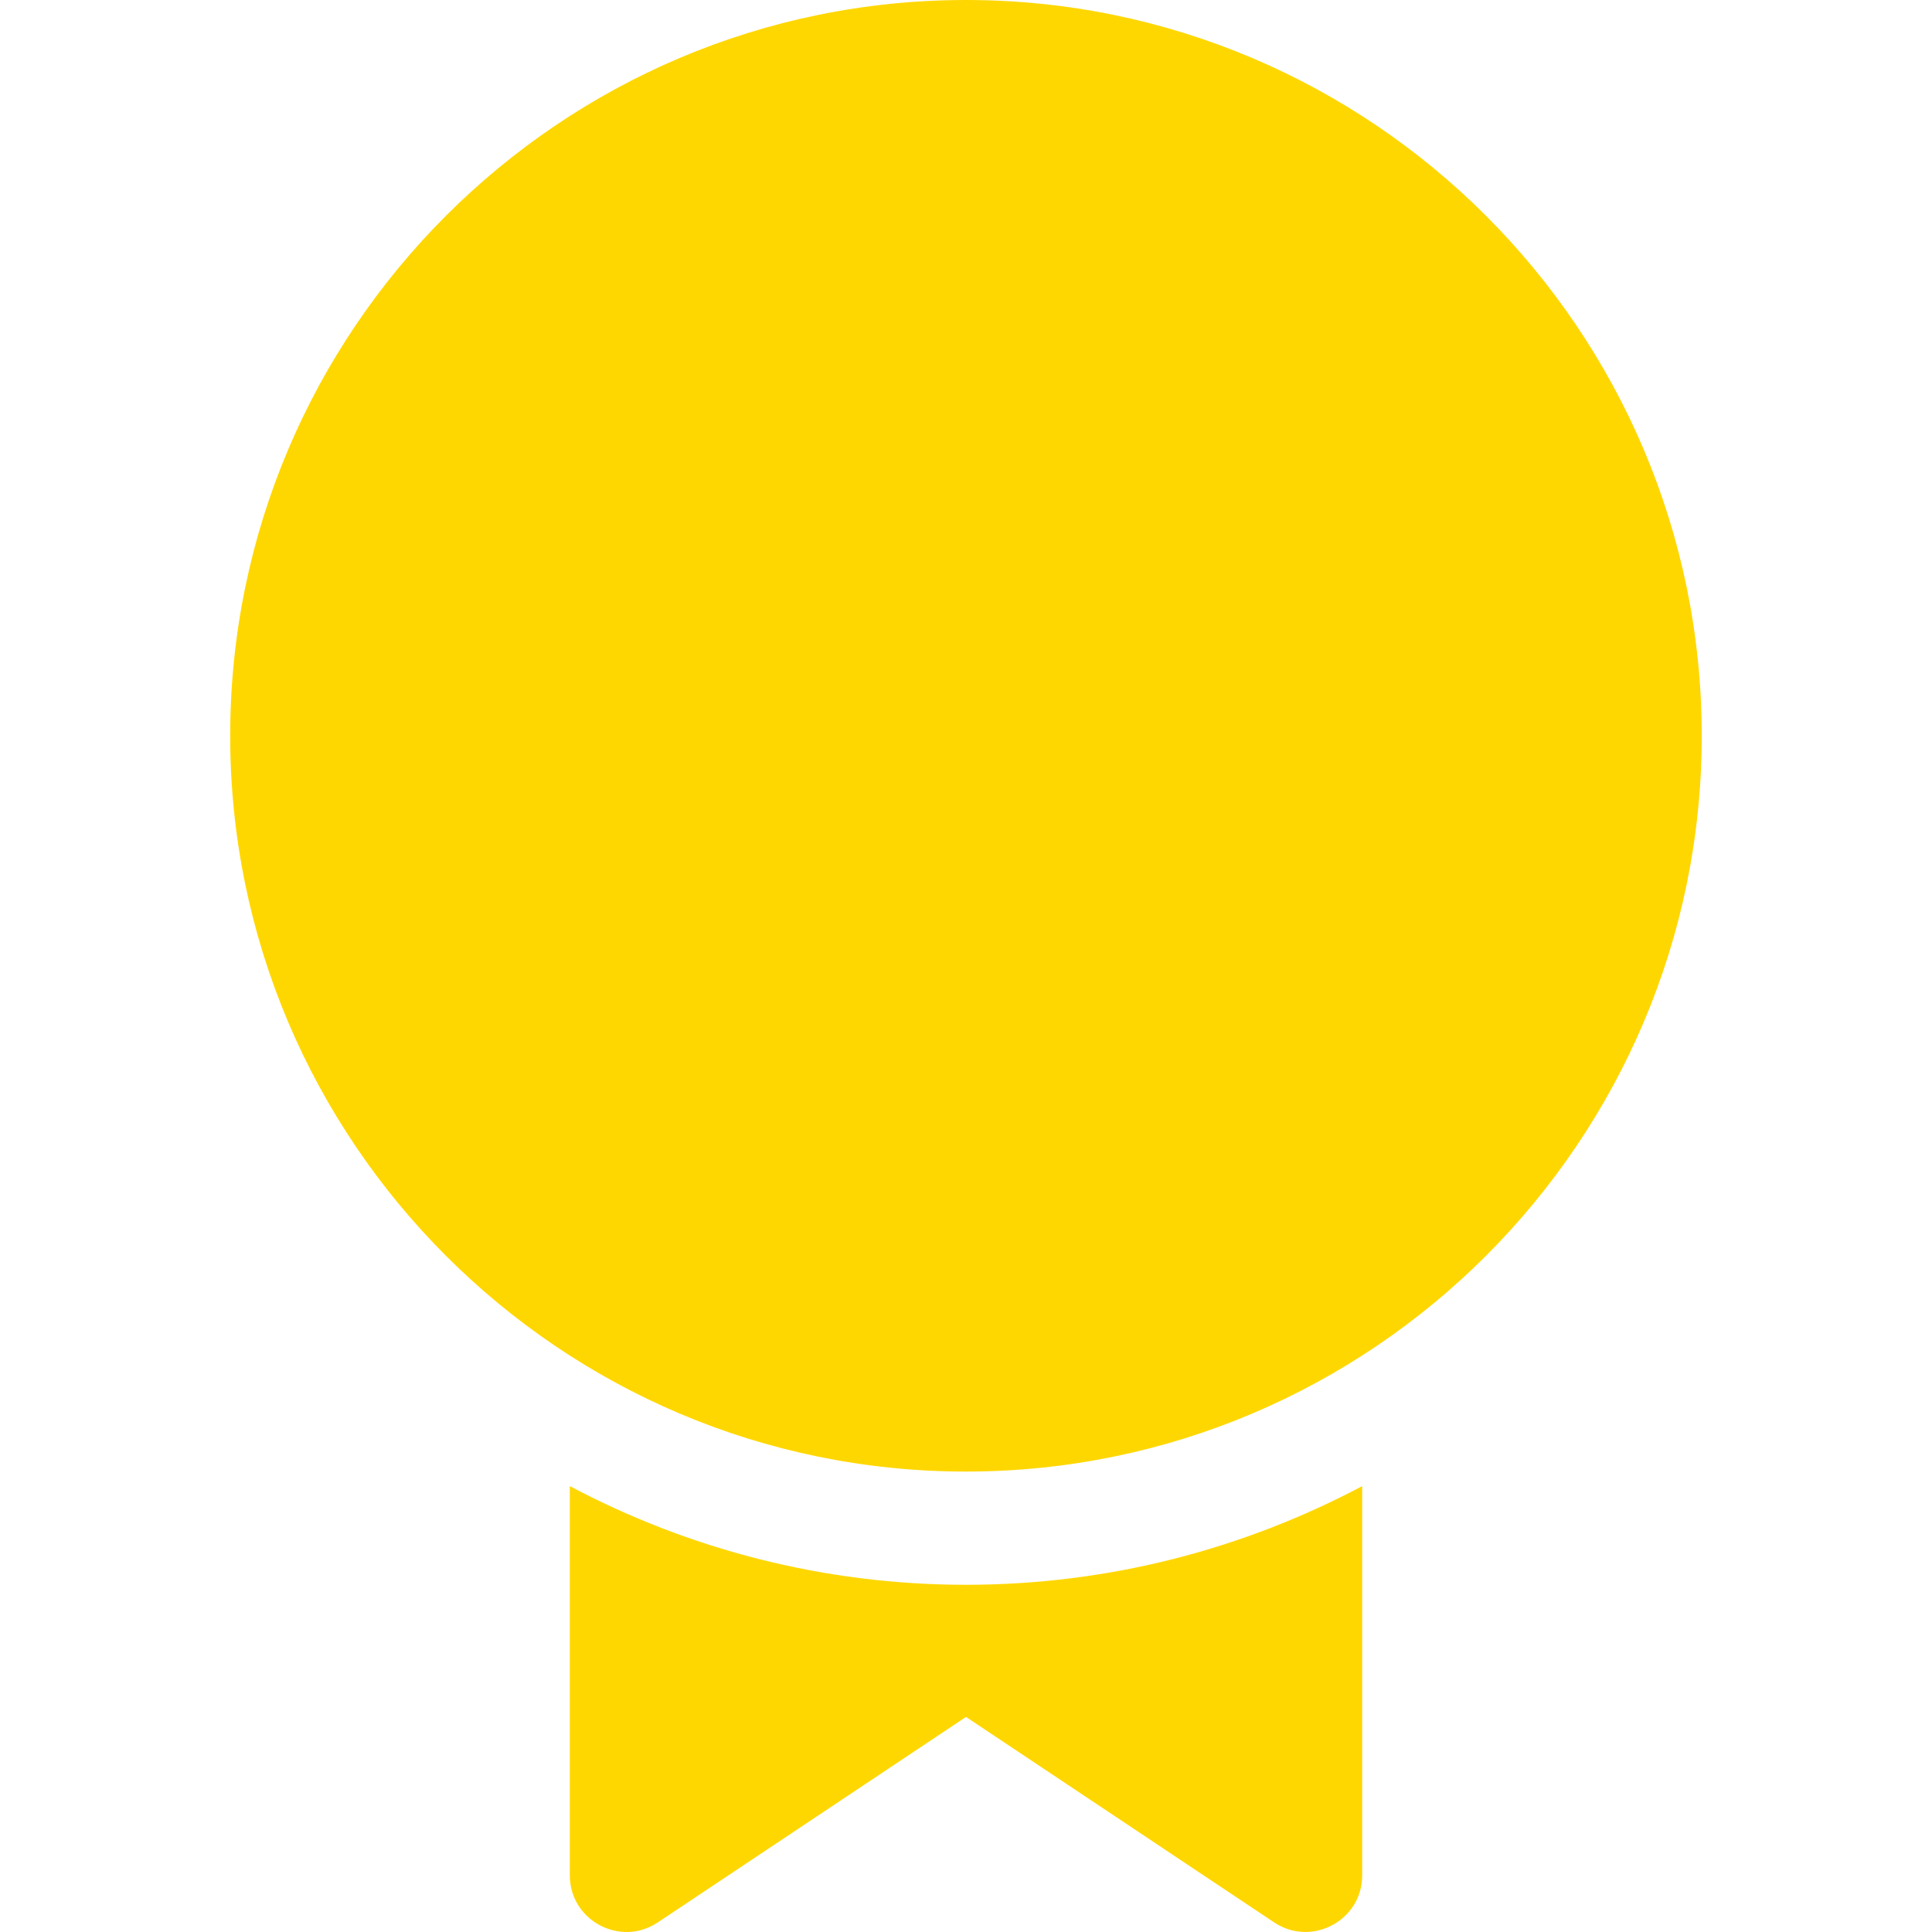 <svg width="28" height="28" viewBox="0 0 28 28" fill="none" xmlns="http://www.w3.org/2000/svg">
<path d="M13.999 0C8.12 0 3.336 4.784 3.336 10.664C3.336 16.543 8.12 21.327 13.999 21.327C19.879 21.327 24.663 16.543 24.663 10.664C24.663 4.784 19.879 0 13.999 0Z" fill="#FFD700"/>
<path d="M14 22.968C11.926 22.968 9.974 22.447 8.258 21.538V27.178C8.258 27.835 8.992 28.224 9.533 27.861L14 24.883L18.466 27.861C19.009 28.223 19.742 27.834 19.742 27.178V21.538C18.026 22.447 16.073 22.968 14 22.968Z" fill="#FFD700"/>
</svg>
